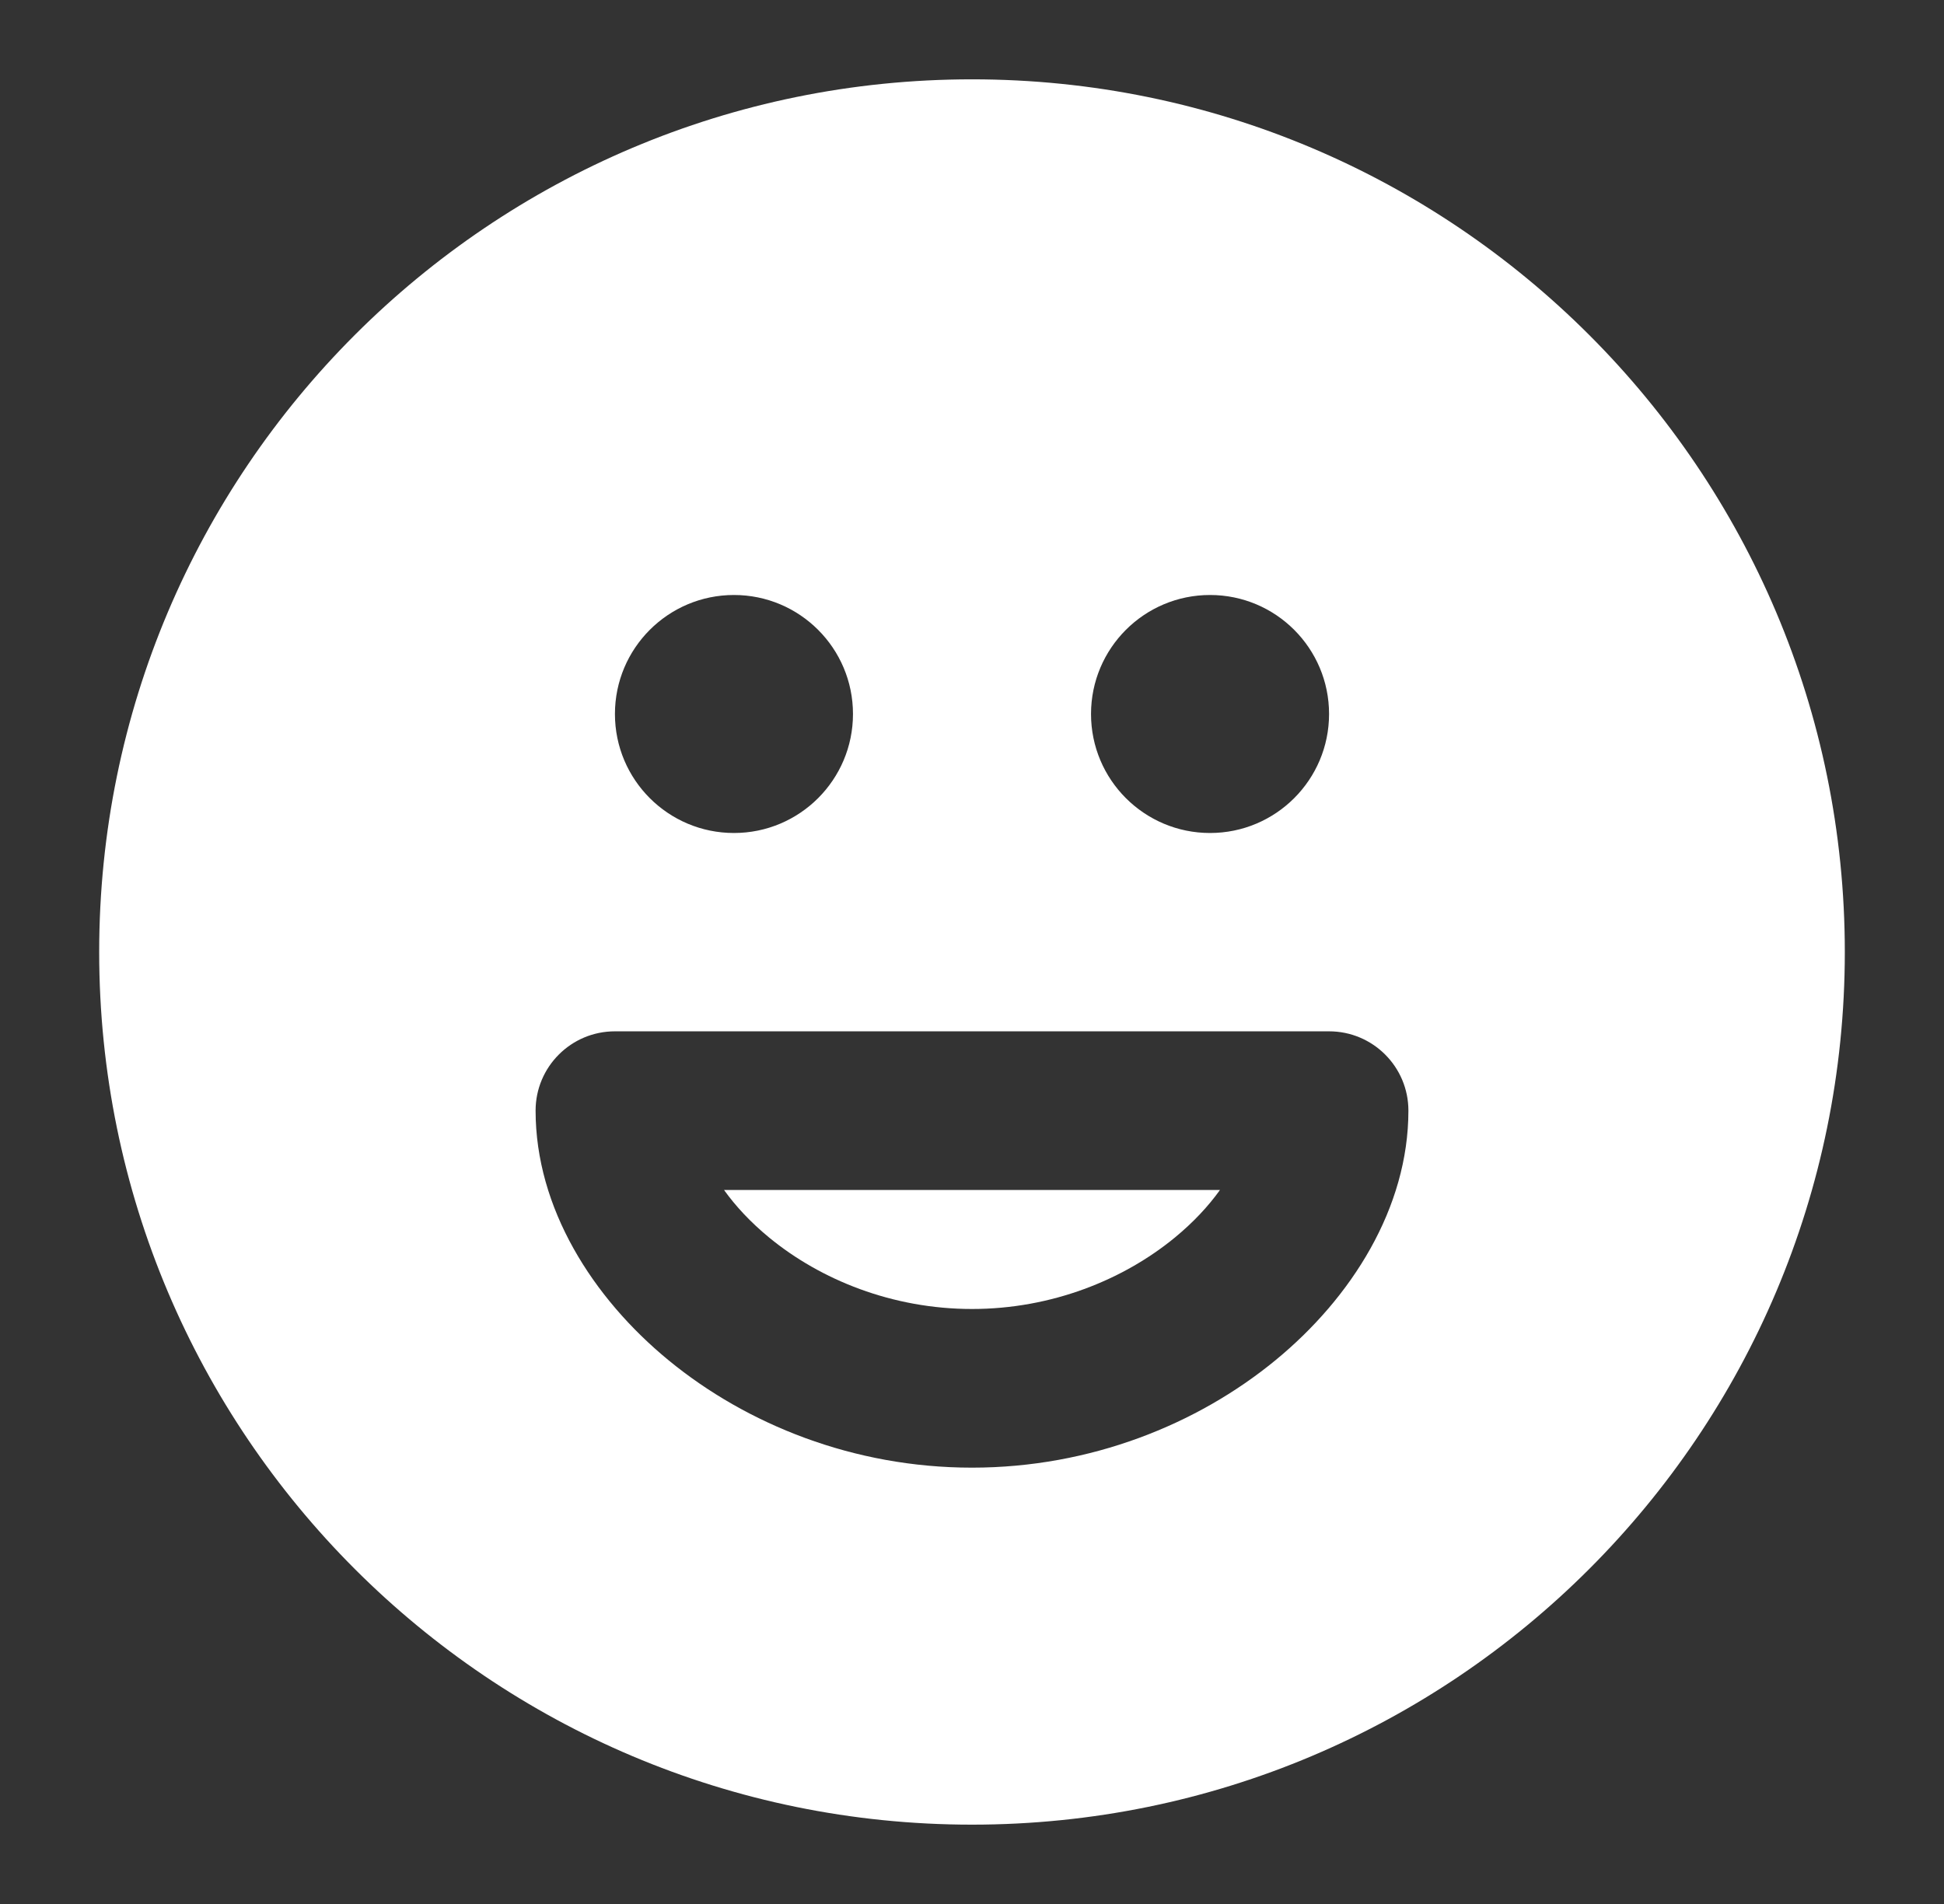 <svg width="49" height="48" viewBox="0 0 49 48" fill="none" xmlns="http://www.w3.org/2000/svg">
<rect x="0" y="0" width="49" height="48" fill="#333333" stroke="none"/>
<path d="M19.393 31.204C18.918 30.814 18.54 30.405 18.25 30H30.75C30.46 30.405 30.082 30.814 29.607 31.204C28.321 32.259 26.515 33 24.5 33C22.485 33 20.679 32.259 19.393 31.204Z" fill="#FFFFFF"/>
<path fill-rule="evenodd" clip-rule="evenodd" d="M2.5 24C2.5 11.85 12.35 2 24.5 2C36.65 2 46.5 11.85 46.5 24C46.5 36.15 36.65 46 24.5 46C12.35 46 2.5 36.15 2.5 24ZM18.5 15C16.843 15 15.5 16.343 15.5 18C15.5 19.657 16.843 21 18.5 21C20.157 21 21.5 19.657 21.5 18C21.5 16.343 20.157 15 18.5 15ZM30.5 15C28.843 15 27.5 16.343 27.5 18C27.5 19.657 28.843 21 30.5 21C32.157 21 33.5 19.657 33.5 18C33.5 16.343 32.157 15 30.5 15ZM15.5 26C14.395 26 13.5 26.895 13.5 28C13.5 30.449 14.931 32.717 16.856 34.296C18.82 35.908 21.514 37 24.5 37C27.486 37 30.18 35.908 32.144 34.296C34.069 32.717 35.5 30.449 35.5 28C35.5 26.895 34.605 26 33.5 26H15.5Z" fill="#FFFFFF"/>
</svg>
